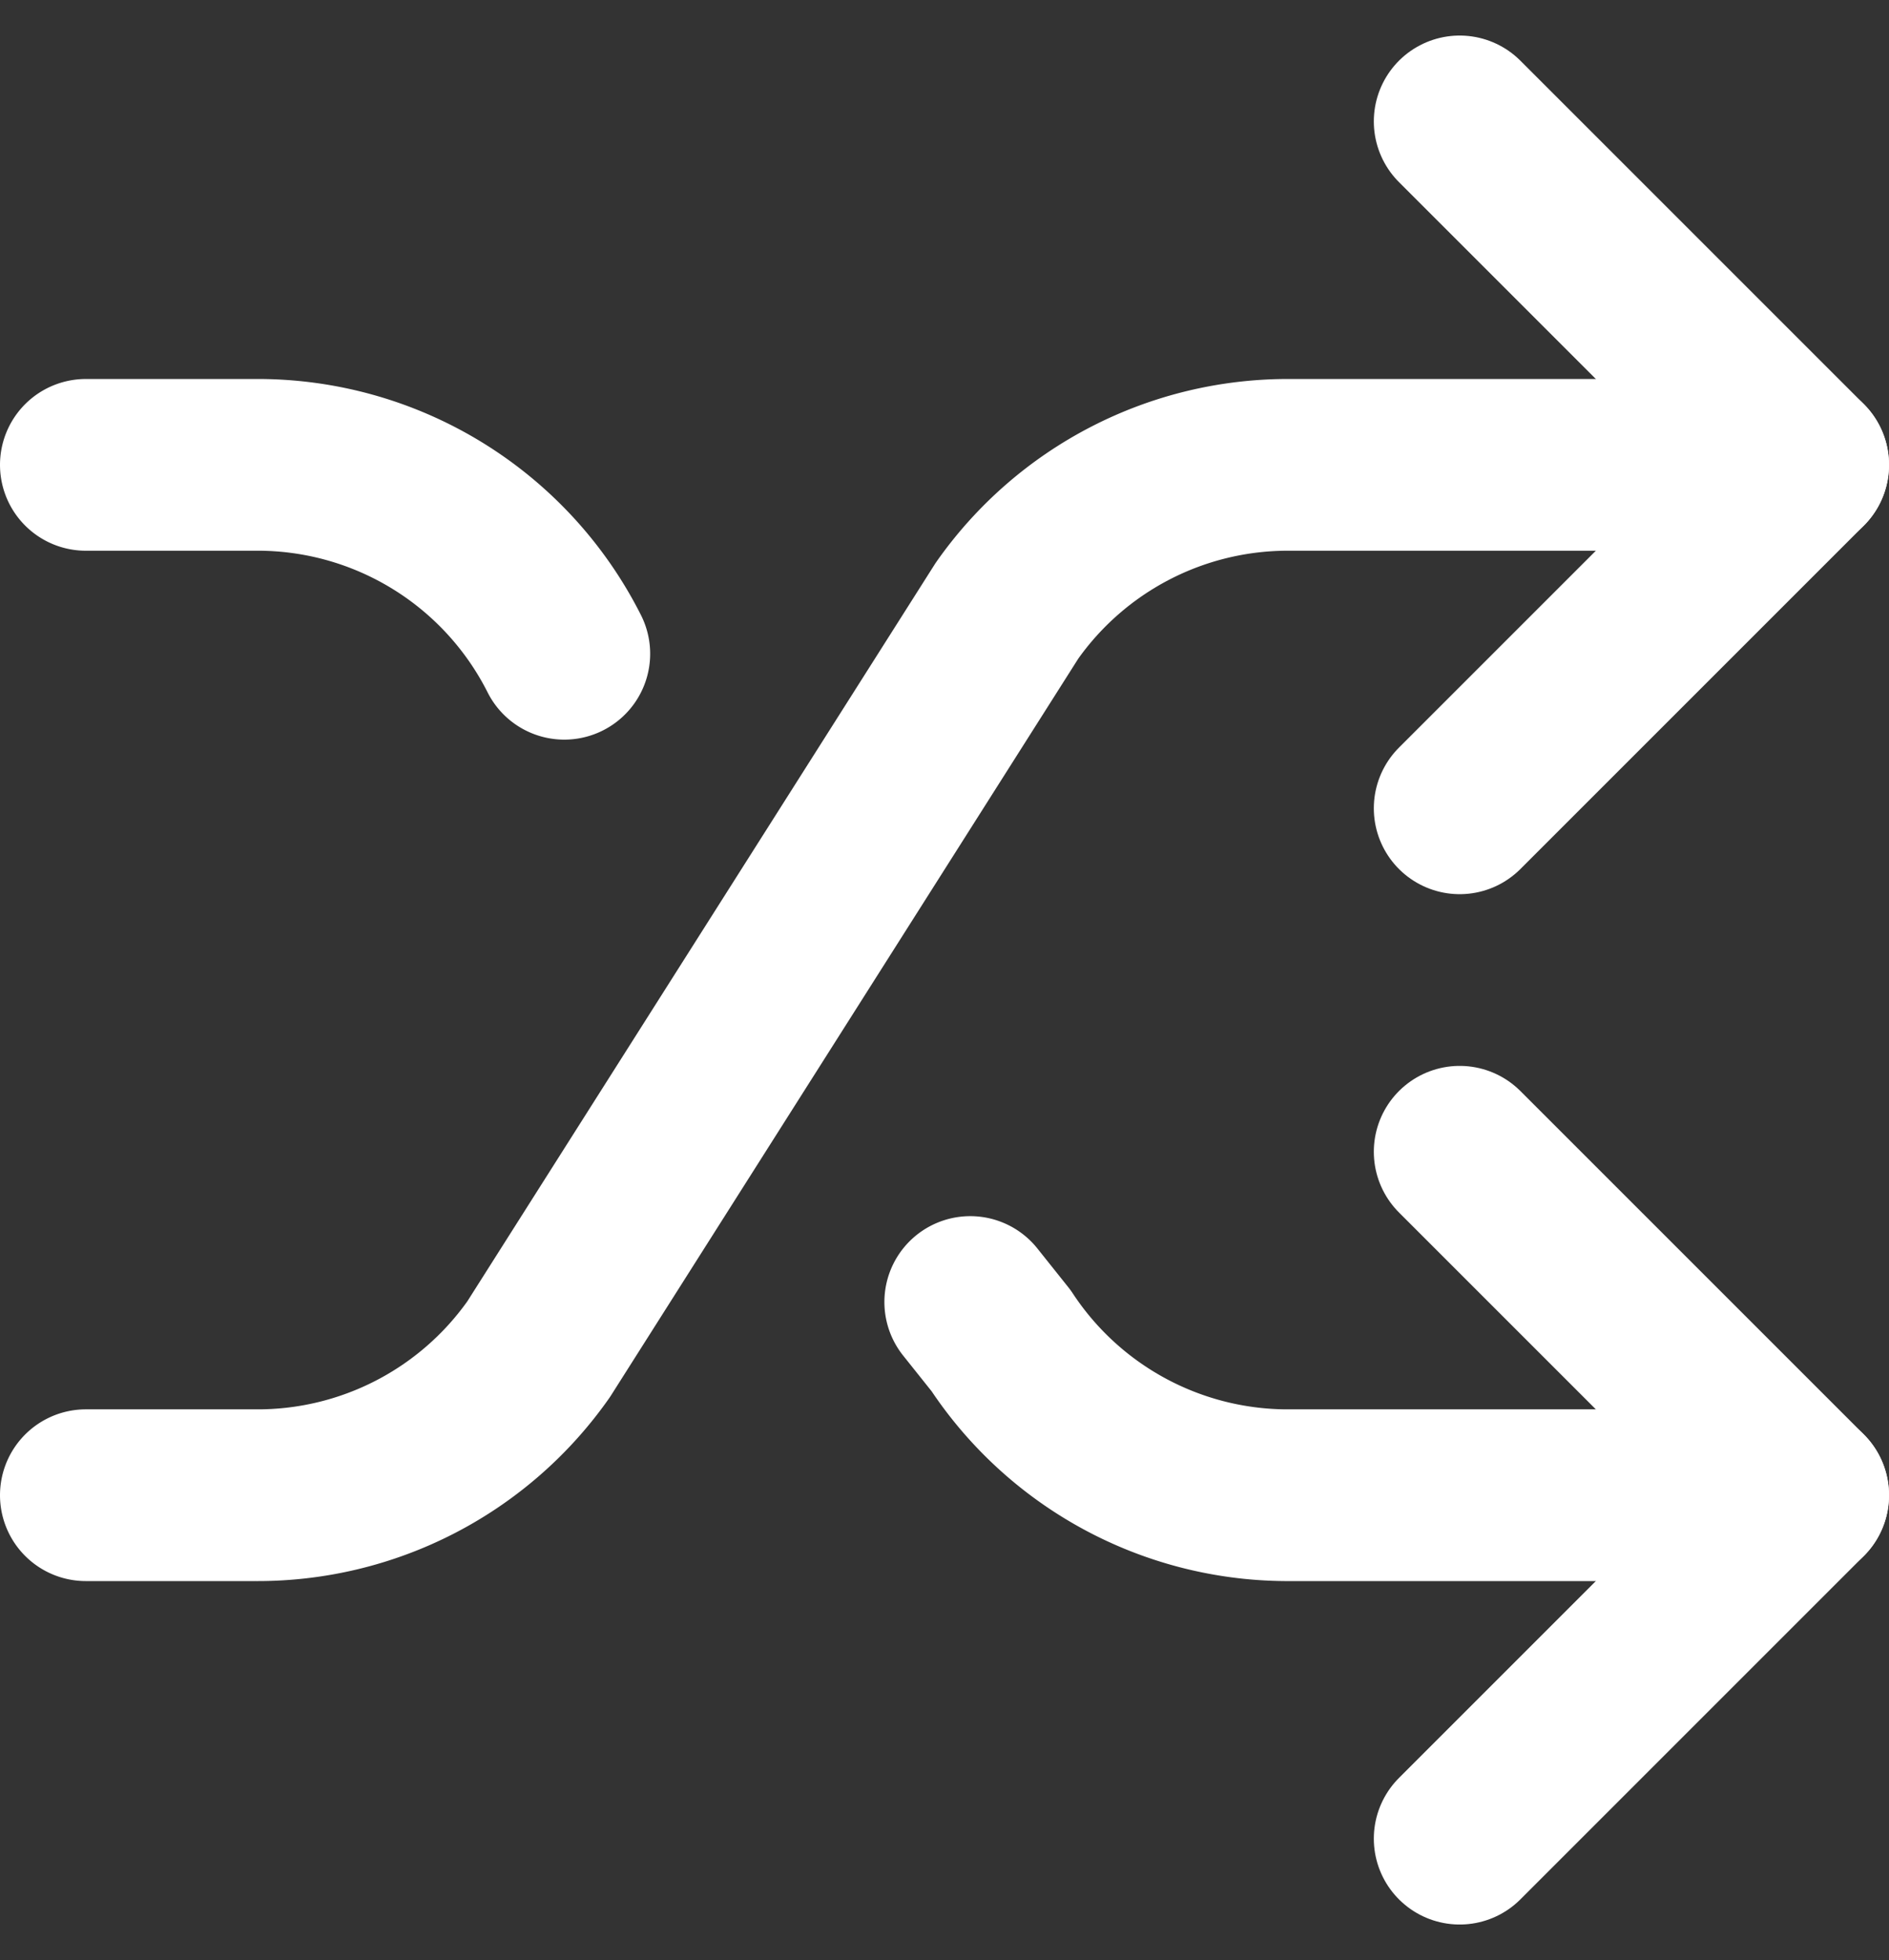 <svg xmlns="http://www.w3.org/2000/svg" width="22" height="22.828" viewBox="0 0 22 22.828">
  <rect x="0" y="0" width="22" height="22.828" fill="#333333" stroke="none"/>
  <g id="Raggruppa_1153" data-name="Raggruppa 1153" transform="translate(-1 -0.586)">
    <path id="Tracciato_288" data-name="Tracciato 288" d="M18,14l4,4-4,4" fill="none" stroke="#fff" stroke-linecap="round" stroke-linejoin="round" stroke-width="2"/>
    <path id="Tracciato_289" data-name="Tracciato 289" d="M18,2l4,4-4,4" fill="none" stroke="#fff" stroke-linecap="round" stroke-linejoin="round" stroke-width="2"/>
    <path id="Tracciato_290" data-name="Tracciato 290" d="M2,18H3.973a4,4,0,0,0,3.3-1.7l5.454-8.6a4,4,0,0,1,3.3-1.7H22" fill="none" stroke="#fff" stroke-linecap="round" stroke-linejoin="round" stroke-width="2"/>
    <path id="Tracciato_291" data-name="Tracciato 291" d="M2,6H3.972a4,4,0,0,1,3.6,2.2" fill="none" stroke="#fff" stroke-linecap="round" stroke-linejoin="round" stroke-width="2"/>
    <path id="Tracciato_292" data-name="Tracciato 292" d="M22,18H15.959a4,4,0,0,1-3.3-1.8l-.359-.45" fill="none" stroke="#fff" stroke-linecap="round" stroke-linejoin="round" stroke-width="2"/>
  </g>
</svg>
